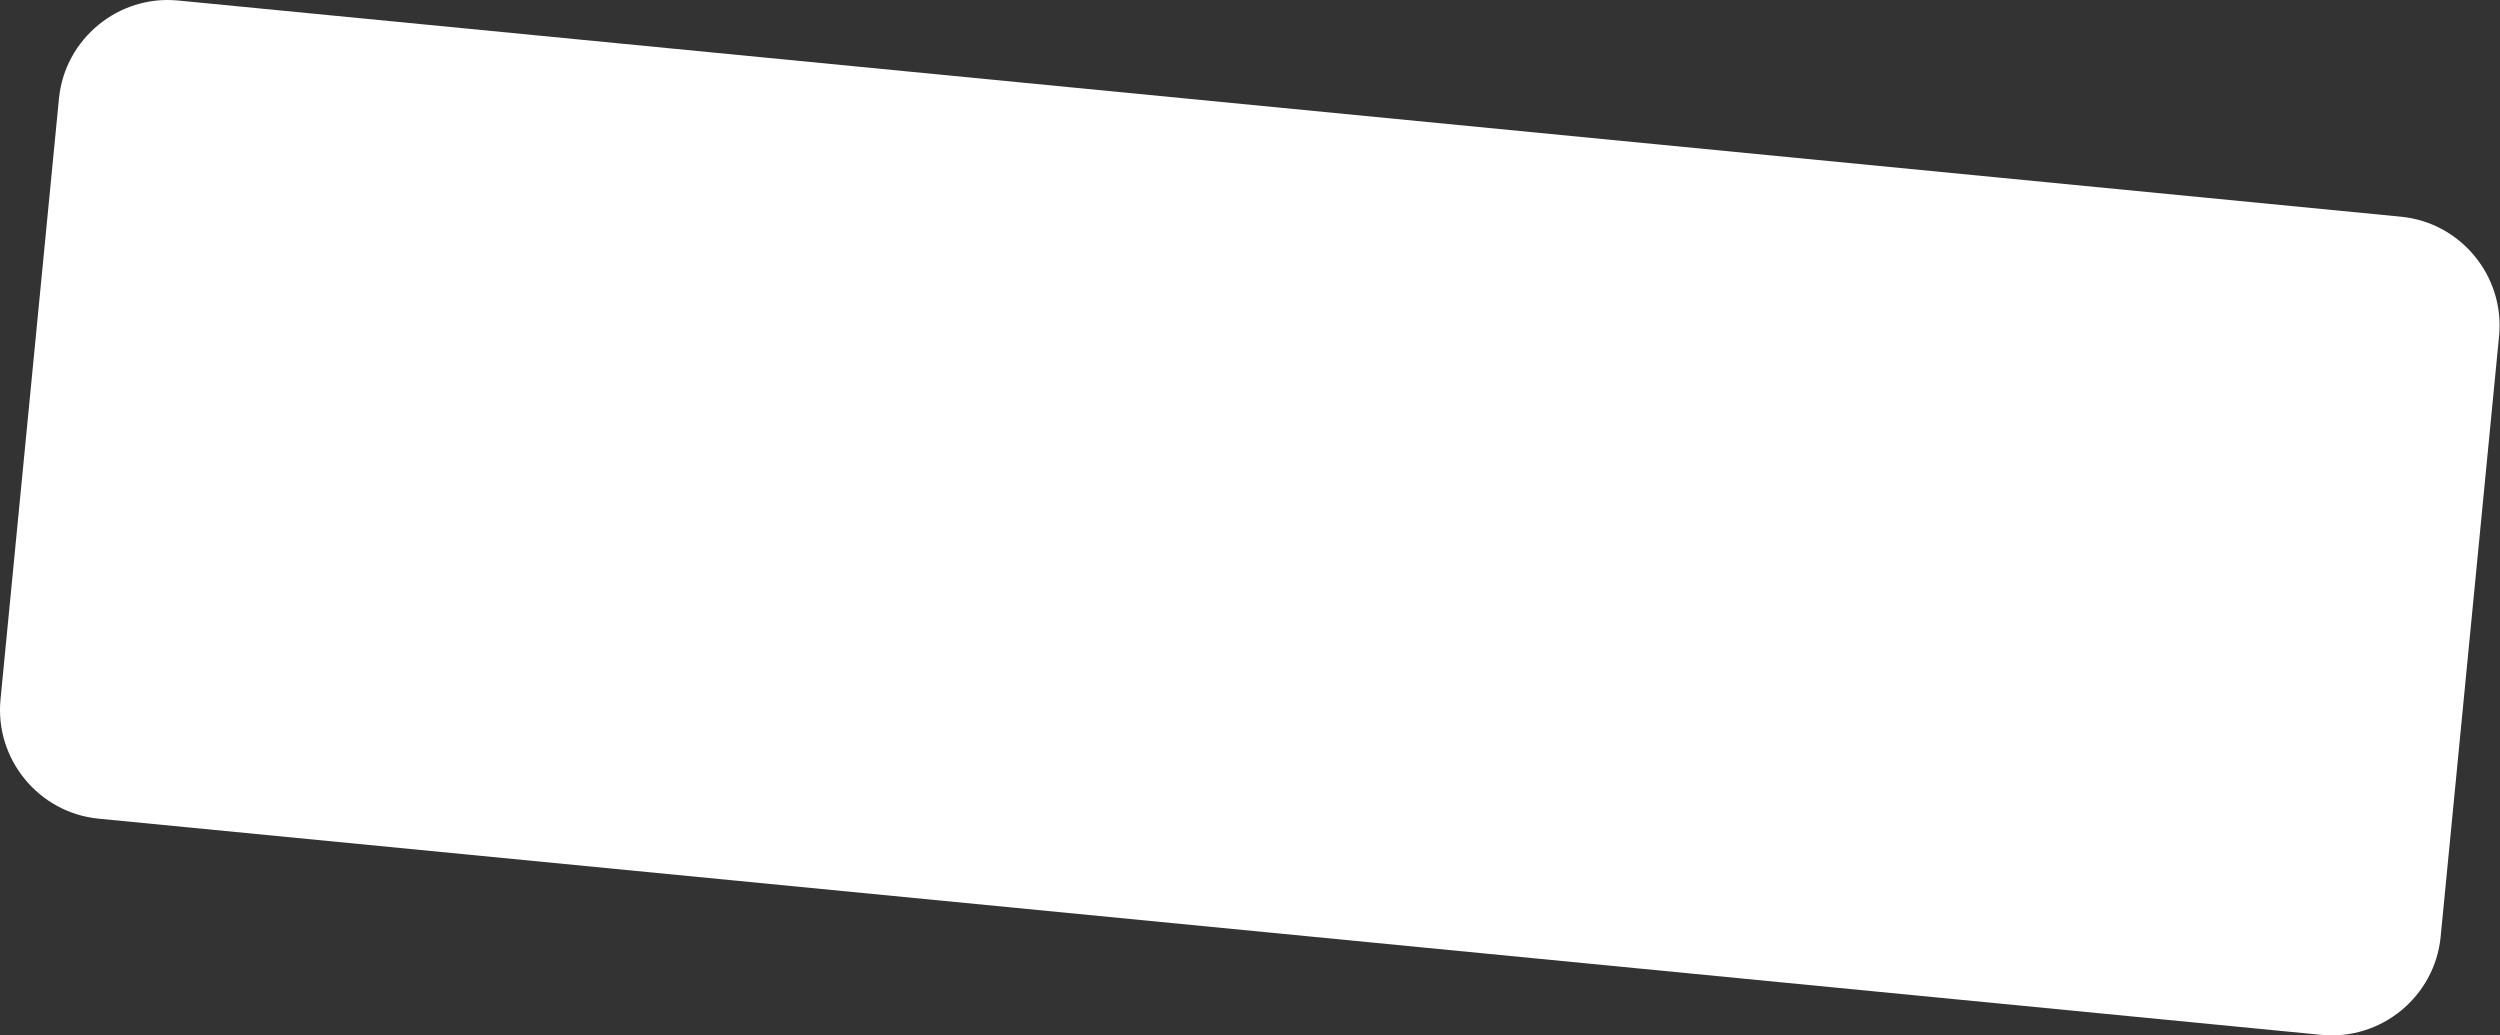 <?xml version="1.0" encoding="UTF-8"?> <svg xmlns="http://www.w3.org/2000/svg" width="961" height="398" viewBox="0 0 961 398" fill="none"><rect x="0" y="0" width="961" height="398" fill="#333333" stroke="none"/> <path d="M922.947 83.302L68.487 0.198C45.516 -2.036 24.896 14.93 22.662 37.899L0.197 268.873C-2.036 291.842 14.928 312.464 37.899 314.699L892.359 397.802C915.33 400.036 935.95 383.07 938.184 360.101L960.649 129.126C962.882 106.158 945.918 85.536 922.947 83.302Z" fill="white"></path> </svg> 